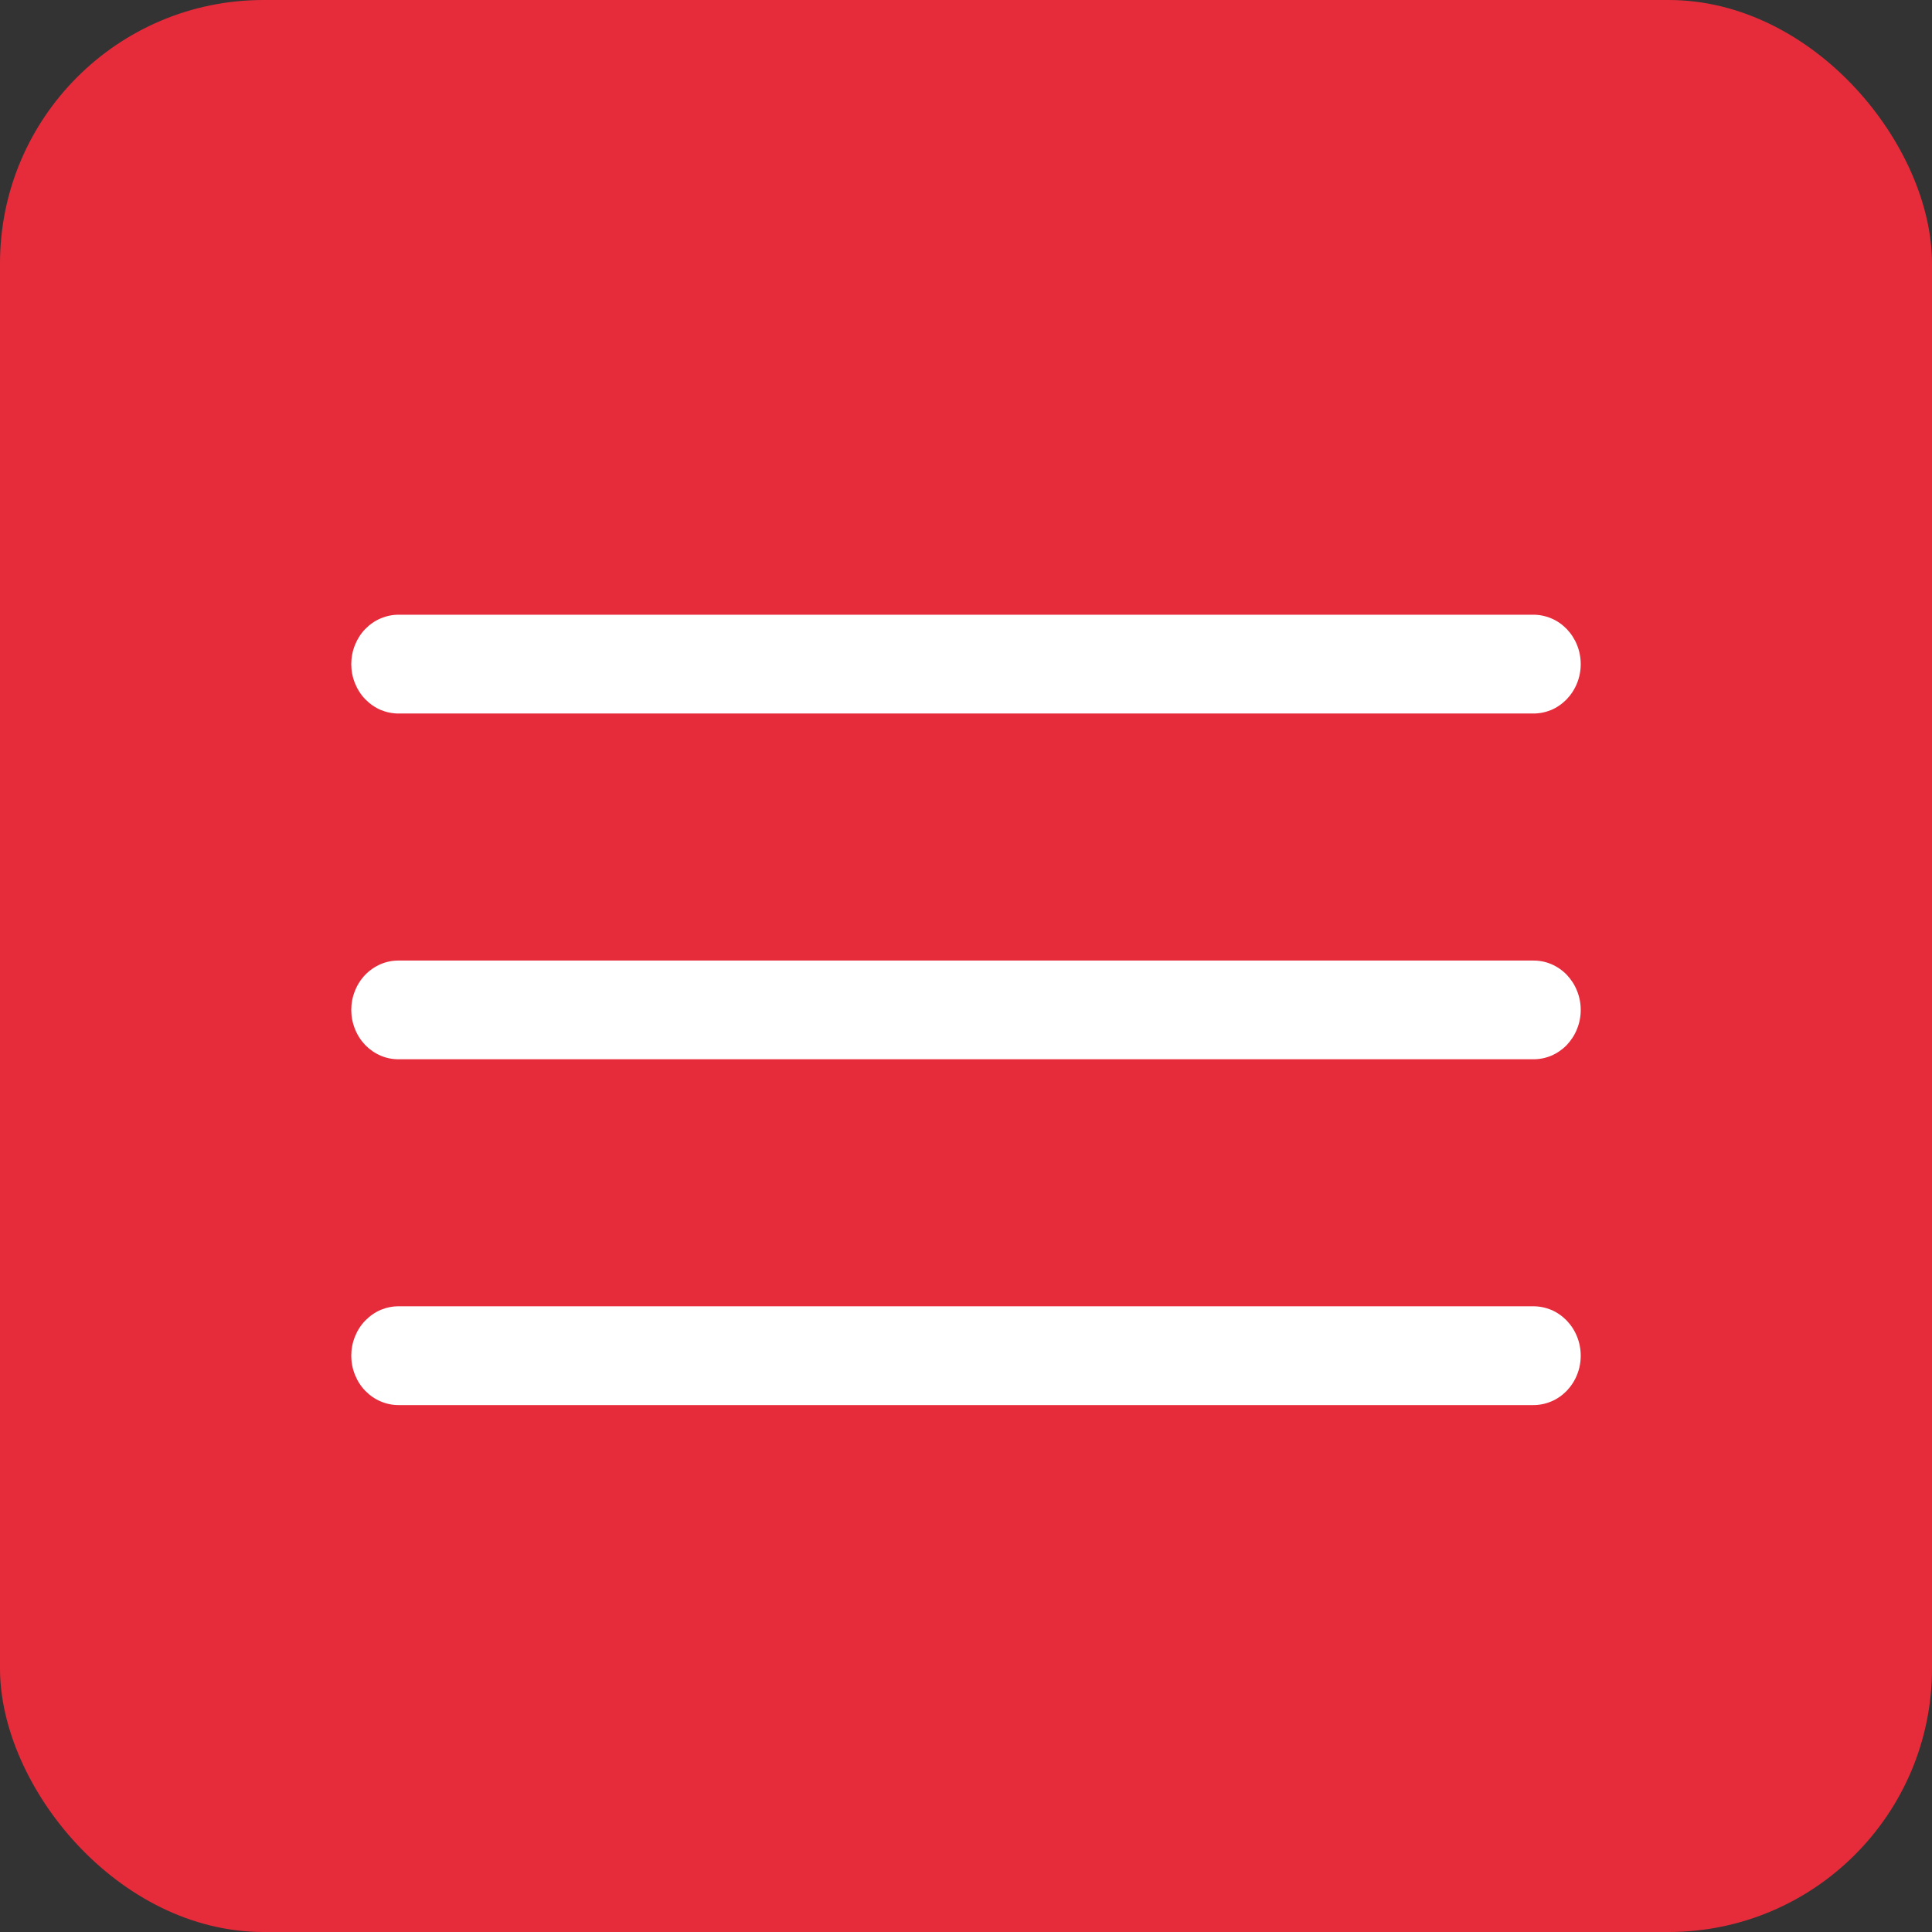 <?xml version="1.0" encoding="UTF-8"?> <svg xmlns="http://www.w3.org/2000/svg" width="22" height="22" viewBox="0 0 22 22" fill="none"><rect x="0" y="0" width="22" height="22" fill="#333333" stroke="none"/><rect width="22" height="22" rx="3" fill="#E62C3A"></rect><path d="M4.546 7C4.474 6.999 4.403 7.013 4.337 7.041C4.271 7.068 4.211 7.11 4.16 7.162C4.109 7.214 4.069 7.277 4.042 7.345C4.014 7.414 4 7.488 4 7.563C4 7.637 4.014 7.711 4.042 7.78C4.069 7.848 4.109 7.911 4.16 7.963C4.211 8.015 4.271 8.057 4.337 8.085C4.403 8.112 4.474 8.126 4.546 8.125H17.454C17.526 8.126 17.596 8.112 17.663 8.085C17.729 8.057 17.789 8.015 17.84 7.963C17.89 7.911 17.931 7.848 17.958 7.78C17.986 7.711 18 7.637 18 7.563C18 7.488 17.986 7.414 17.958 7.345C17.931 7.277 17.89 7.214 17.84 7.162C17.789 7.11 17.729 7.068 17.663 7.041C17.596 7.013 17.526 6.999 17.454 7H4.546ZM4.546 10.938C4.474 10.937 4.403 10.95 4.337 10.978C4.271 11.006 4.211 11.047 4.16 11.099C4.109 11.152 4.069 11.214 4.042 11.283C4.014 11.352 4 11.425 4 11.5C4 11.575 4.014 11.648 4.042 11.717C4.069 11.786 4.109 11.848 4.16 11.901C4.211 11.953 4.271 11.994 4.337 12.022C4.403 12.05 4.474 12.063 4.546 12.062H17.454C17.526 12.063 17.596 12.05 17.663 12.022C17.729 11.994 17.789 11.953 17.84 11.901C17.89 11.848 17.931 11.786 17.958 11.717C17.986 11.648 18 11.575 18 11.5C18 11.425 17.986 11.352 17.958 11.283C17.931 11.214 17.89 11.152 17.84 11.099C17.789 11.047 17.729 11.006 17.663 10.978C17.596 10.95 17.526 10.937 17.454 10.938H4.546ZM4.546 14.875C4.474 14.874 4.403 14.888 4.337 14.915C4.271 14.943 4.211 14.985 4.16 15.037C4.109 15.089 4.069 15.152 4.042 15.22C4.014 15.289 4 15.363 4 15.438C4 15.512 4.014 15.586 4.042 15.655C4.069 15.723 4.109 15.786 4.16 15.838C4.211 15.89 4.271 15.932 4.337 15.959C4.403 15.987 4.474 16.001 4.546 16H17.454C17.526 16.001 17.596 15.987 17.663 15.959C17.729 15.932 17.789 15.89 17.84 15.838C17.89 15.786 17.931 15.723 17.958 15.655C17.986 15.586 18 15.512 18 15.438C18 15.363 17.986 15.289 17.958 15.22C17.931 15.152 17.89 15.089 17.84 15.037C17.789 14.985 17.729 14.943 17.663 14.915C17.596 14.888 17.526 14.874 17.454 14.875H4.546Z" fill="white"></path></svg> 
